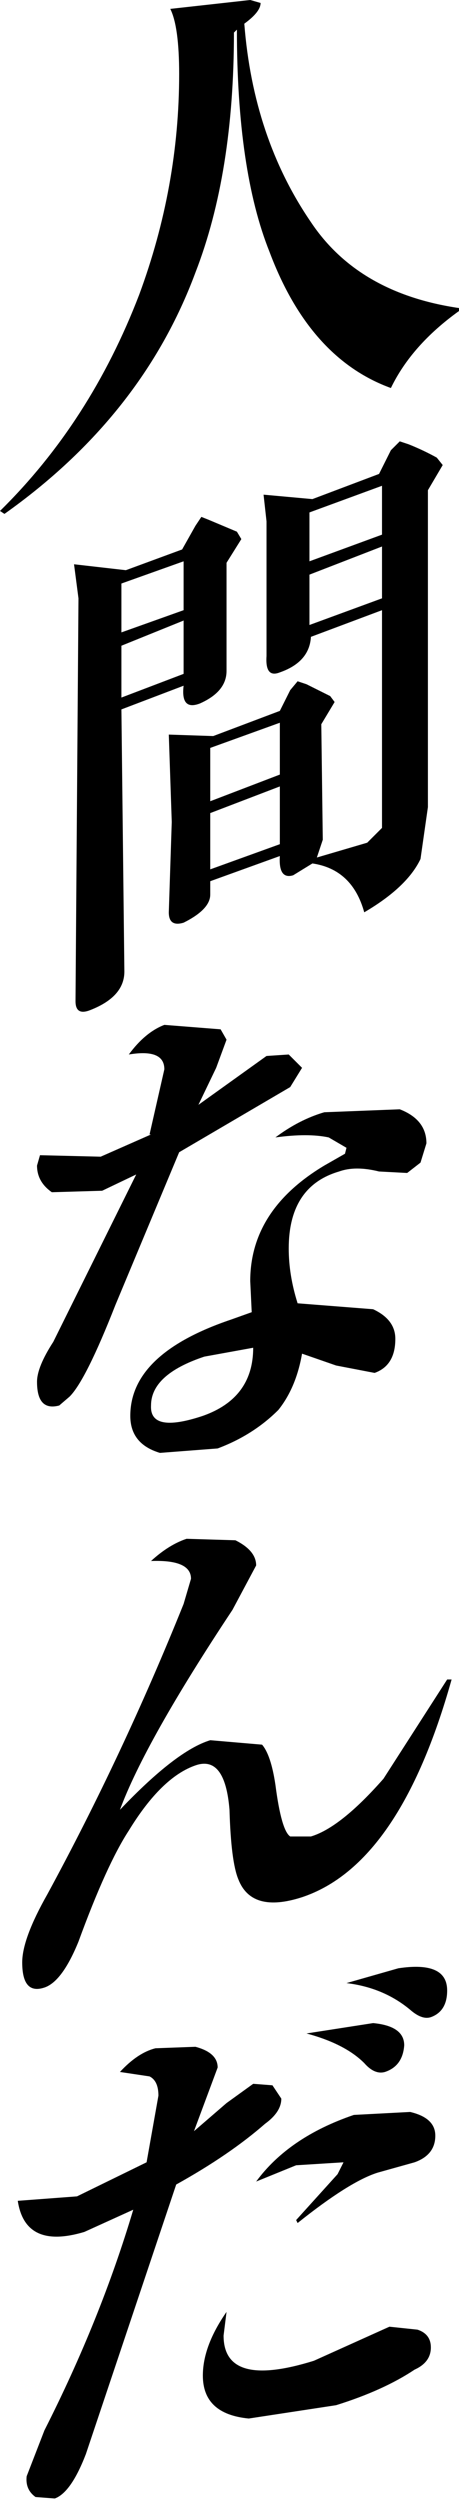 <?xml version="1.0" encoding="UTF-8" standalone="no"?>
<svg xmlns:xlink="http://www.w3.org/1999/xlink" height="84.4px" width="15.5px" xmlns="http://www.w3.org/2000/svg">
  <g transform="matrix(1.0, 0.0, 0.0, 1.0, -12.55, 37.25)">
    <path d="M20.55 -36.25 L20.45 -36.15 Q20.45 -31.4 19.15 -28.05 17.35 -23.2 12.7 -19.9 L12.55 -20.0 Q15.6 -23.0 17.25 -27.3 18.6 -30.95 18.6 -34.75 18.6 -36.35 18.3 -36.95 L21.0 -37.25 21.35 -37.15 Q21.35 -36.85 20.8 -36.45 21.1 -32.6 23.05 -29.75 24.65 -27.35 28.05 -26.85 L28.05 -26.75 Q26.45 -25.6 25.75 -24.15 23.0 -25.15 21.65 -28.75 20.55 -31.5 20.55 -36.25 M22.55 35.85 L21.2 36.4 Q22.3 34.9 24.5 34.15 L26.4 34.05 Q27.25 34.25 27.25 34.85 27.25 35.5 26.55 35.75 L25.3 36.1 Q24.35 36.4 22.6 37.8 L22.55 37.7 23.95 36.15 24.15 35.75 22.55 35.85 M24.85 32.4 Q24.2 31.75 22.9 31.4 L25.15 31.05 Q26.2 31.15 26.2 31.8 26.15 32.5 25.55 32.7 25.2 32.8 24.85 32.4 M27.65 29.95 Q27.65 30.65 27.1 30.85 26.8 30.95 26.4 30.6 25.5 29.85 24.25 29.7 L26.0 29.2 Q27.65 28.95 27.65 29.95 M19.4 42.95 Q19.4 41.95 20.2 40.8 L20.1 41.6 Q20.1 43.4 23.15 42.45 L25.7 41.3 26.65 41.4 Q27.1 41.55 27.1 42.0 27.1 42.5 26.55 42.75 25.5 43.45 23.9 43.95 L20.95 44.4 Q19.4 44.25 19.4 42.95 M13.15 37.05 L15.15 36.9 17.5 35.75 17.9 33.5 Q17.9 33.0 17.6 32.85 L16.6 32.7 Q17.2 32.05 17.8 31.9 L19.15 31.85 Q19.9 32.05 19.9 32.55 L19.1 34.7 20.2 33.75 21.1 33.1 21.75 33.15 22.05 33.6 Q22.05 34.05 21.5 34.45 20.3 35.5 18.5 36.5 L15.45 45.6 Q14.95 46.9 14.4 47.1 L13.75 47.05 Q13.4 46.8 13.45 46.35 L14.05 44.8 Q15.95 41.05 17.05 37.35 L15.4 38.1 Q13.4 38.7 13.15 37.05 M19.45 8.55 Q17.65 9.15 17.65 10.2 17.6 11.15 19.4 10.55 21.1 9.95 21.1 8.25 L19.45 8.55 M20.5 14.75 Q21.2 15.1 21.2 15.6 L20.4 17.1 Q17.45 21.55 16.6 23.85 18.5 21.85 19.65 21.5 L21.4 21.65 Q21.7 22.0 21.85 23.0 22.05 24.55 22.35 24.75 L23.05 24.75 Q24.05 24.45 25.5 22.8 L27.65 19.45 27.8 19.45 Q26.05 25.7 22.75 26.8 21.05 27.35 20.6 26.2 20.35 25.6 20.3 23.85 20.15 22.0 19.15 22.35 18.0 22.75 16.9 24.55 16.15 25.7 15.2 28.3 14.65 29.65 14.05 29.85 13.3 30.1 13.3 29.0 13.3 28.2 14.15 26.7 16.7 22.0 18.75 16.9 L19.0 16.05 Q19.0 15.4 17.65 15.45 18.25 14.9 18.85 14.7 L20.5 14.75 M26.3 2.35 L25.35 2.3 Q24.55 2.1 24.0 2.3 22.3 2.8 22.3 4.9 22.3 5.8 22.6 6.75 L25.15 6.95 Q25.9 7.3 25.9 7.95 25.9 8.85 25.2 9.1 L23.9 8.85 22.75 8.45 Q22.55 9.6 21.95 10.35 21.1 11.2 19.9 11.65 L17.95 11.8 Q16.95 11.5 16.95 10.55 16.95 8.45 20.35 7.3 L21.05 7.05 21.0 6.0 Q21.0 3.6 23.5 2.1 L24.2 1.7 24.25 1.5 23.65 1.15 Q22.95 1.0 21.85 1.15 22.65 0.55 23.5 0.3 L26.05 0.2 Q26.95 0.55 26.95 1.35 L26.75 2.0 26.3 2.35 M23.0 -17.85 L23.0 -16.15 25.45 -17.05 25.45 -18.8 23.0 -17.85 M25.45 -19.2 L25.45 -20.85 23.0 -19.95 23.0 -18.3 25.45 -19.2 M20.2 -2.15 L19.85 -1.2 19.25 0.05 21.55 -1.6 22.3 -1.65 22.75 -1.2 22.35 -0.55 18.6 1.65 16.45 6.8 Q15.45 9.35 14.9 9.9 L14.55 10.2 Q13.8 10.4 13.8 9.4 13.8 8.9 14.35 8.05 L17.15 2.4 16.0 2.95 14.3 3.0 Q13.8 2.65 13.8 2.1 L13.9 1.75 15.95 1.8 17.65 1.05 17.6 1.05 18.1 -1.15 Q18.1 -1.85 16.9 -1.65 17.45 -2.4 18.1 -2.65 L20.0 -2.5 20.2 -2.15 M19.65 -12.0 L19.65 -10.2 22.0 -11.1 22.0 -12.85 19.65 -12.0 M19.65 -9.8 L19.65 -7.9 22.0 -8.75 22.0 -10.7 19.65 -9.8 M16.65 -13.7 L18.75 -14.5 18.75 -16.3 16.65 -15.45 16.65 -13.7 M18.25 -12.45 L19.75 -12.4 22.0 -13.25 22.35 -13.95 22.6 -14.25 22.9 -14.15 23.7 -13.75 23.85 -13.55 23.4 -12.8 23.45 -8.9 23.25 -8.3 24.95 -8.8 25.45 -9.3 25.45 -16.65 23.05 -15.75 Q23.0 -14.9 22.0 -14.55 21.5 -14.35 21.55 -15.1 L21.55 -19.65 21.45 -20.55 23.1 -20.4 25.35 -21.25 25.75 -22.05 26.05 -22.35 26.35 -22.25 Q26.85 -22.05 27.3 -21.8 L27.5 -21.55 27.0 -20.7 27.0 -10.0 26.75 -8.25 Q26.3 -7.3 24.85 -6.45 24.45 -7.9 23.1 -8.1 L22.45 -7.7 Q21.95 -7.55 22.0 -8.35 L19.65 -7.5 19.65 -7.05 Q19.65 -6.55 18.75 -6.1 18.25 -5.95 18.25 -6.45 L18.35 -9.5 18.25 -12.45 M18.75 -16.65 L18.75 -18.3 16.65 -17.55 16.65 -15.9 18.75 -16.65 M18.7 -18.7 L19.15 -19.5 19.35 -19.8 19.6 -19.7 20.55 -19.3 20.7 -19.05 20.2 -18.25 20.2 -14.6 Q20.2 -13.9 19.3 -13.5 18.65 -13.25 18.75 -14.1 L16.65 -13.3 16.75 -4.45 Q16.75 -3.6 15.6 -3.15 15.1 -2.95 15.1 -3.45 L15.2 -17.05 15.05 -18.2 16.8 -18.0 18.7 -18.7" fill="#000000" fill-rule="evenodd" stroke="none"/>
  </g>
</svg>
